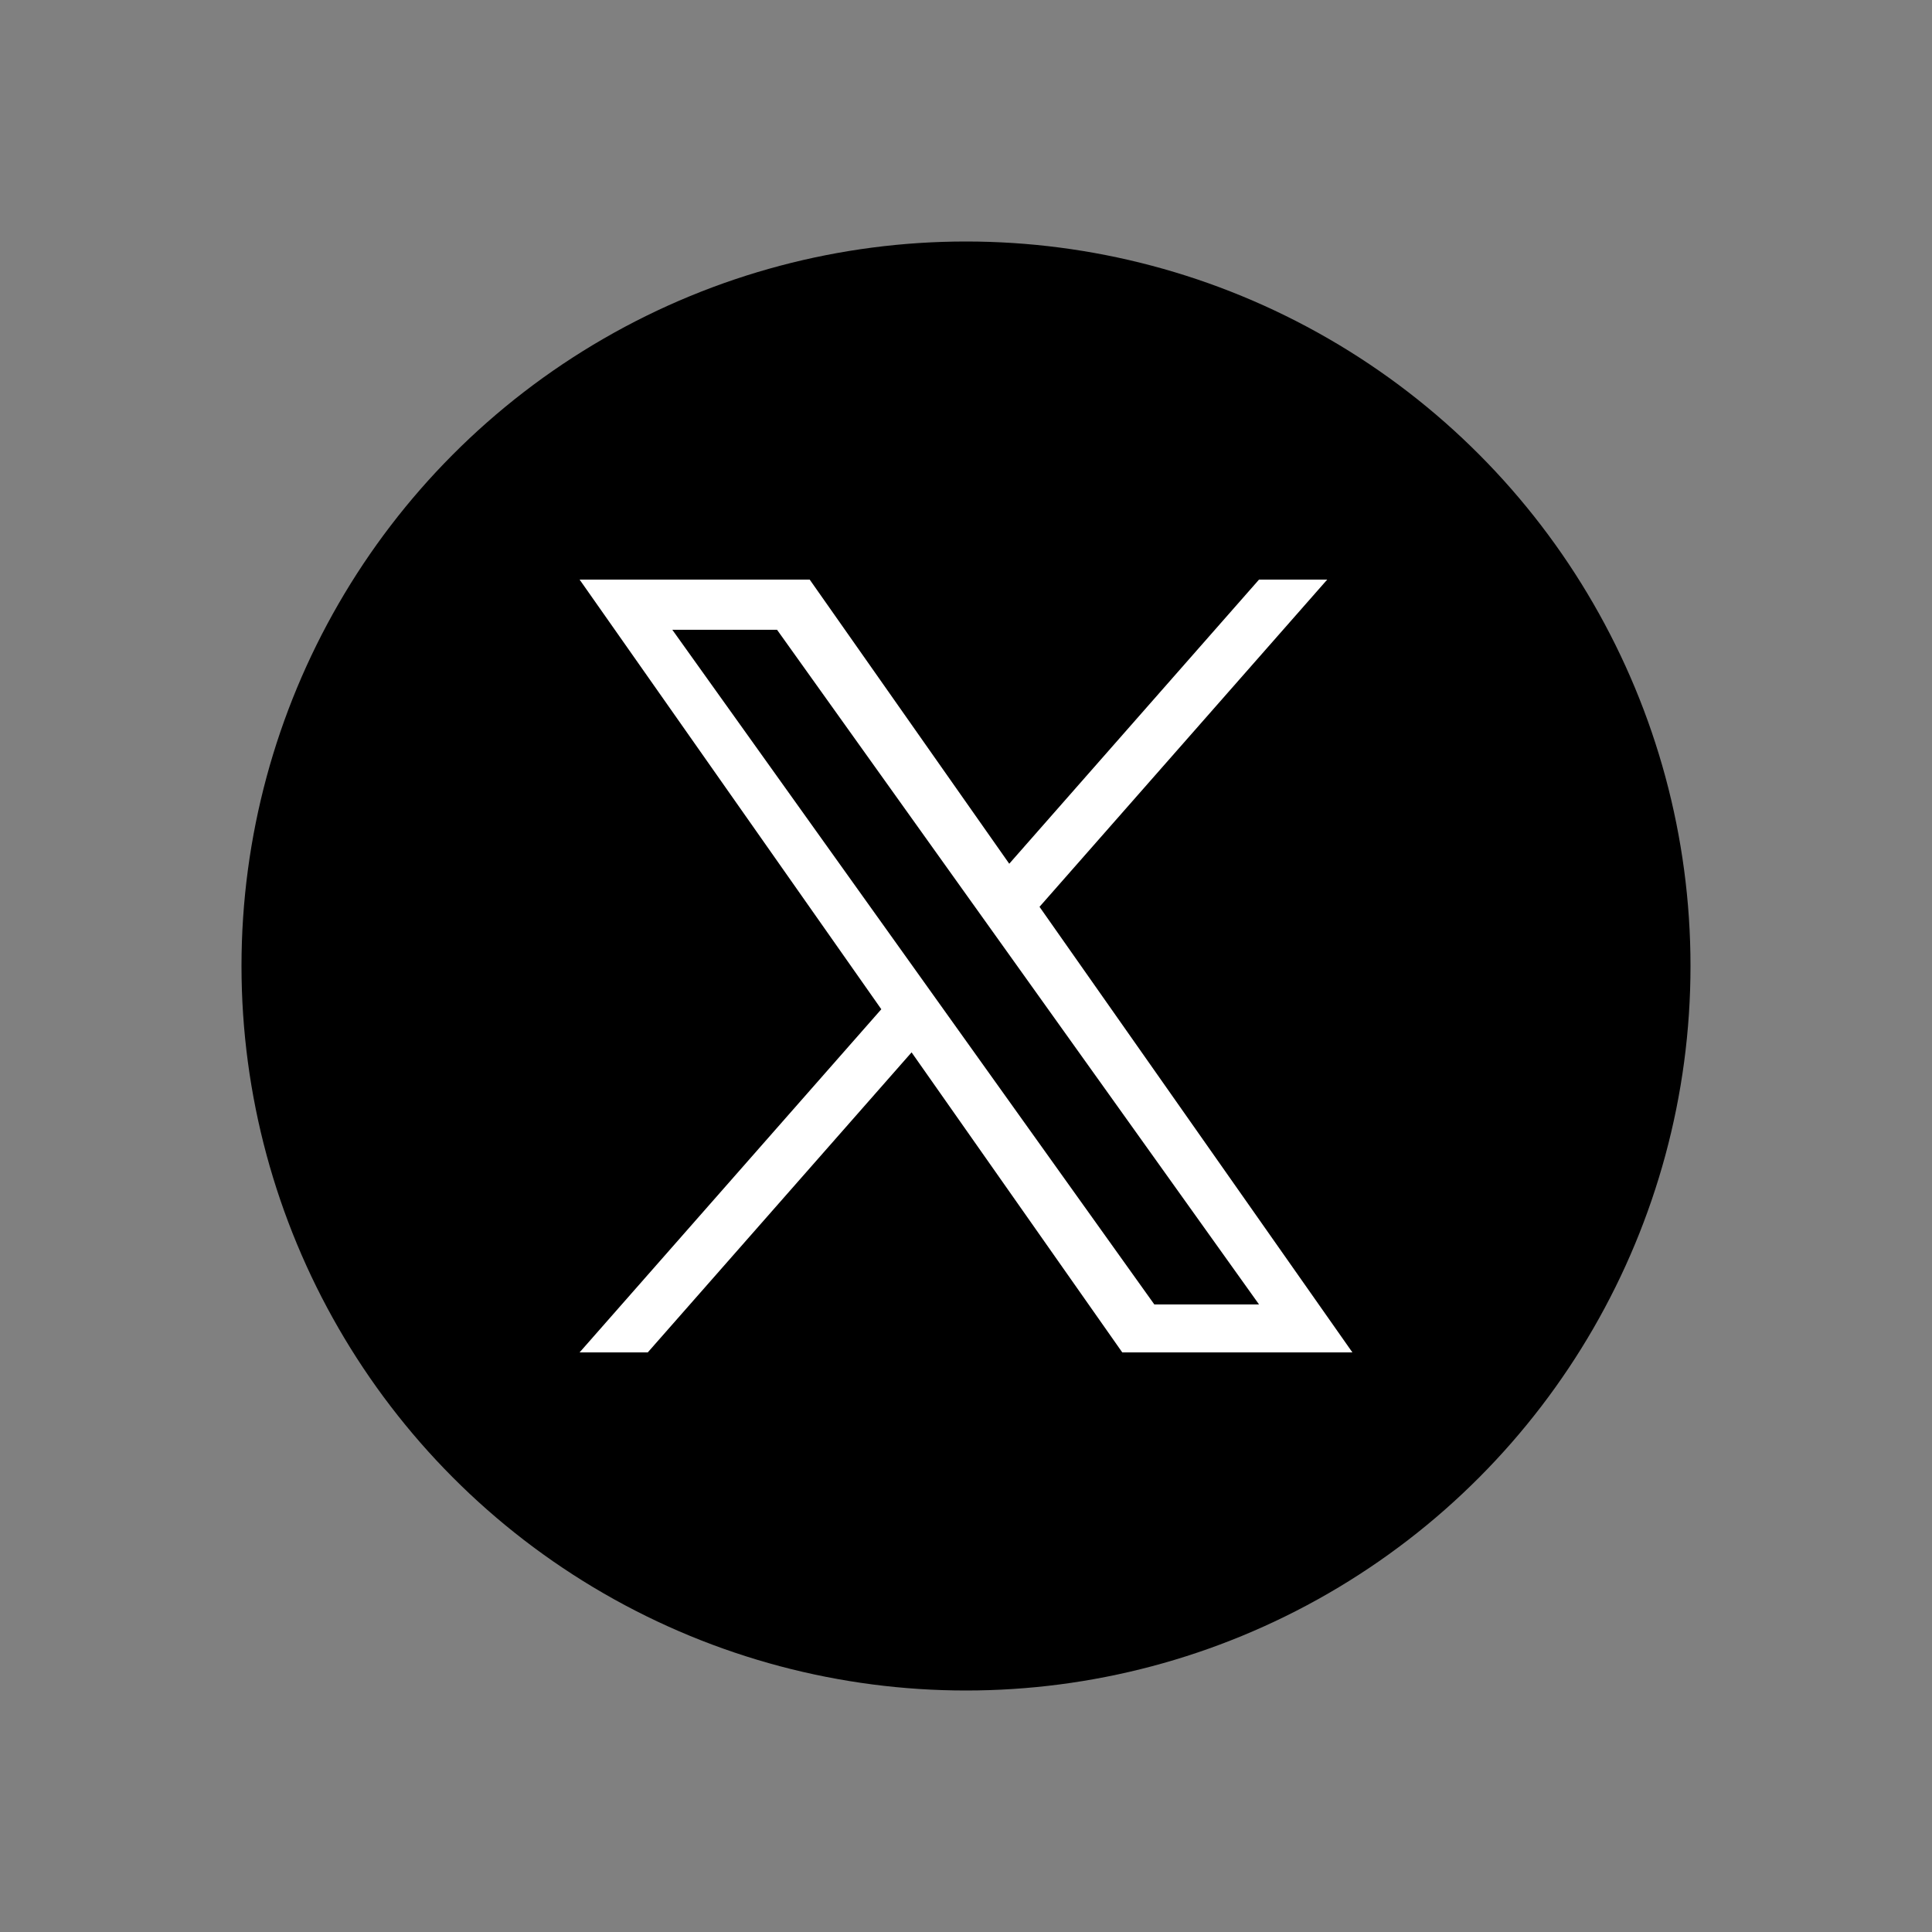 <svg width="60" height="60" viewBox="0 0 60 60" fill="none" xmlns="http://www.w3.org/2000/svg">
<rect x="0" y="0" width="60" height="60" fill="#808080" stroke="none"/>
<g id="SNS">
<circle id="Ellipse 4" cx="30" cy="30" r="22.5" fill="black"/>
<path id="Vector" d="M32.283 28.162L41.218 18H39.1L31.343 26.824L25.146 18H18L27.37 31.343L18 42H20.117L28.31 32.682L34.853 42H42L32.283 28.162H32.283H32.283ZM29.383 31.461L28.434 30.132L20.88 19.559H24.132L30.228 28.092L31.177 29.42L39.101 40.511H35.849L29.383 31.461V31.46L29.383 31.461Z" fill="white"/>
</g>
</svg>
